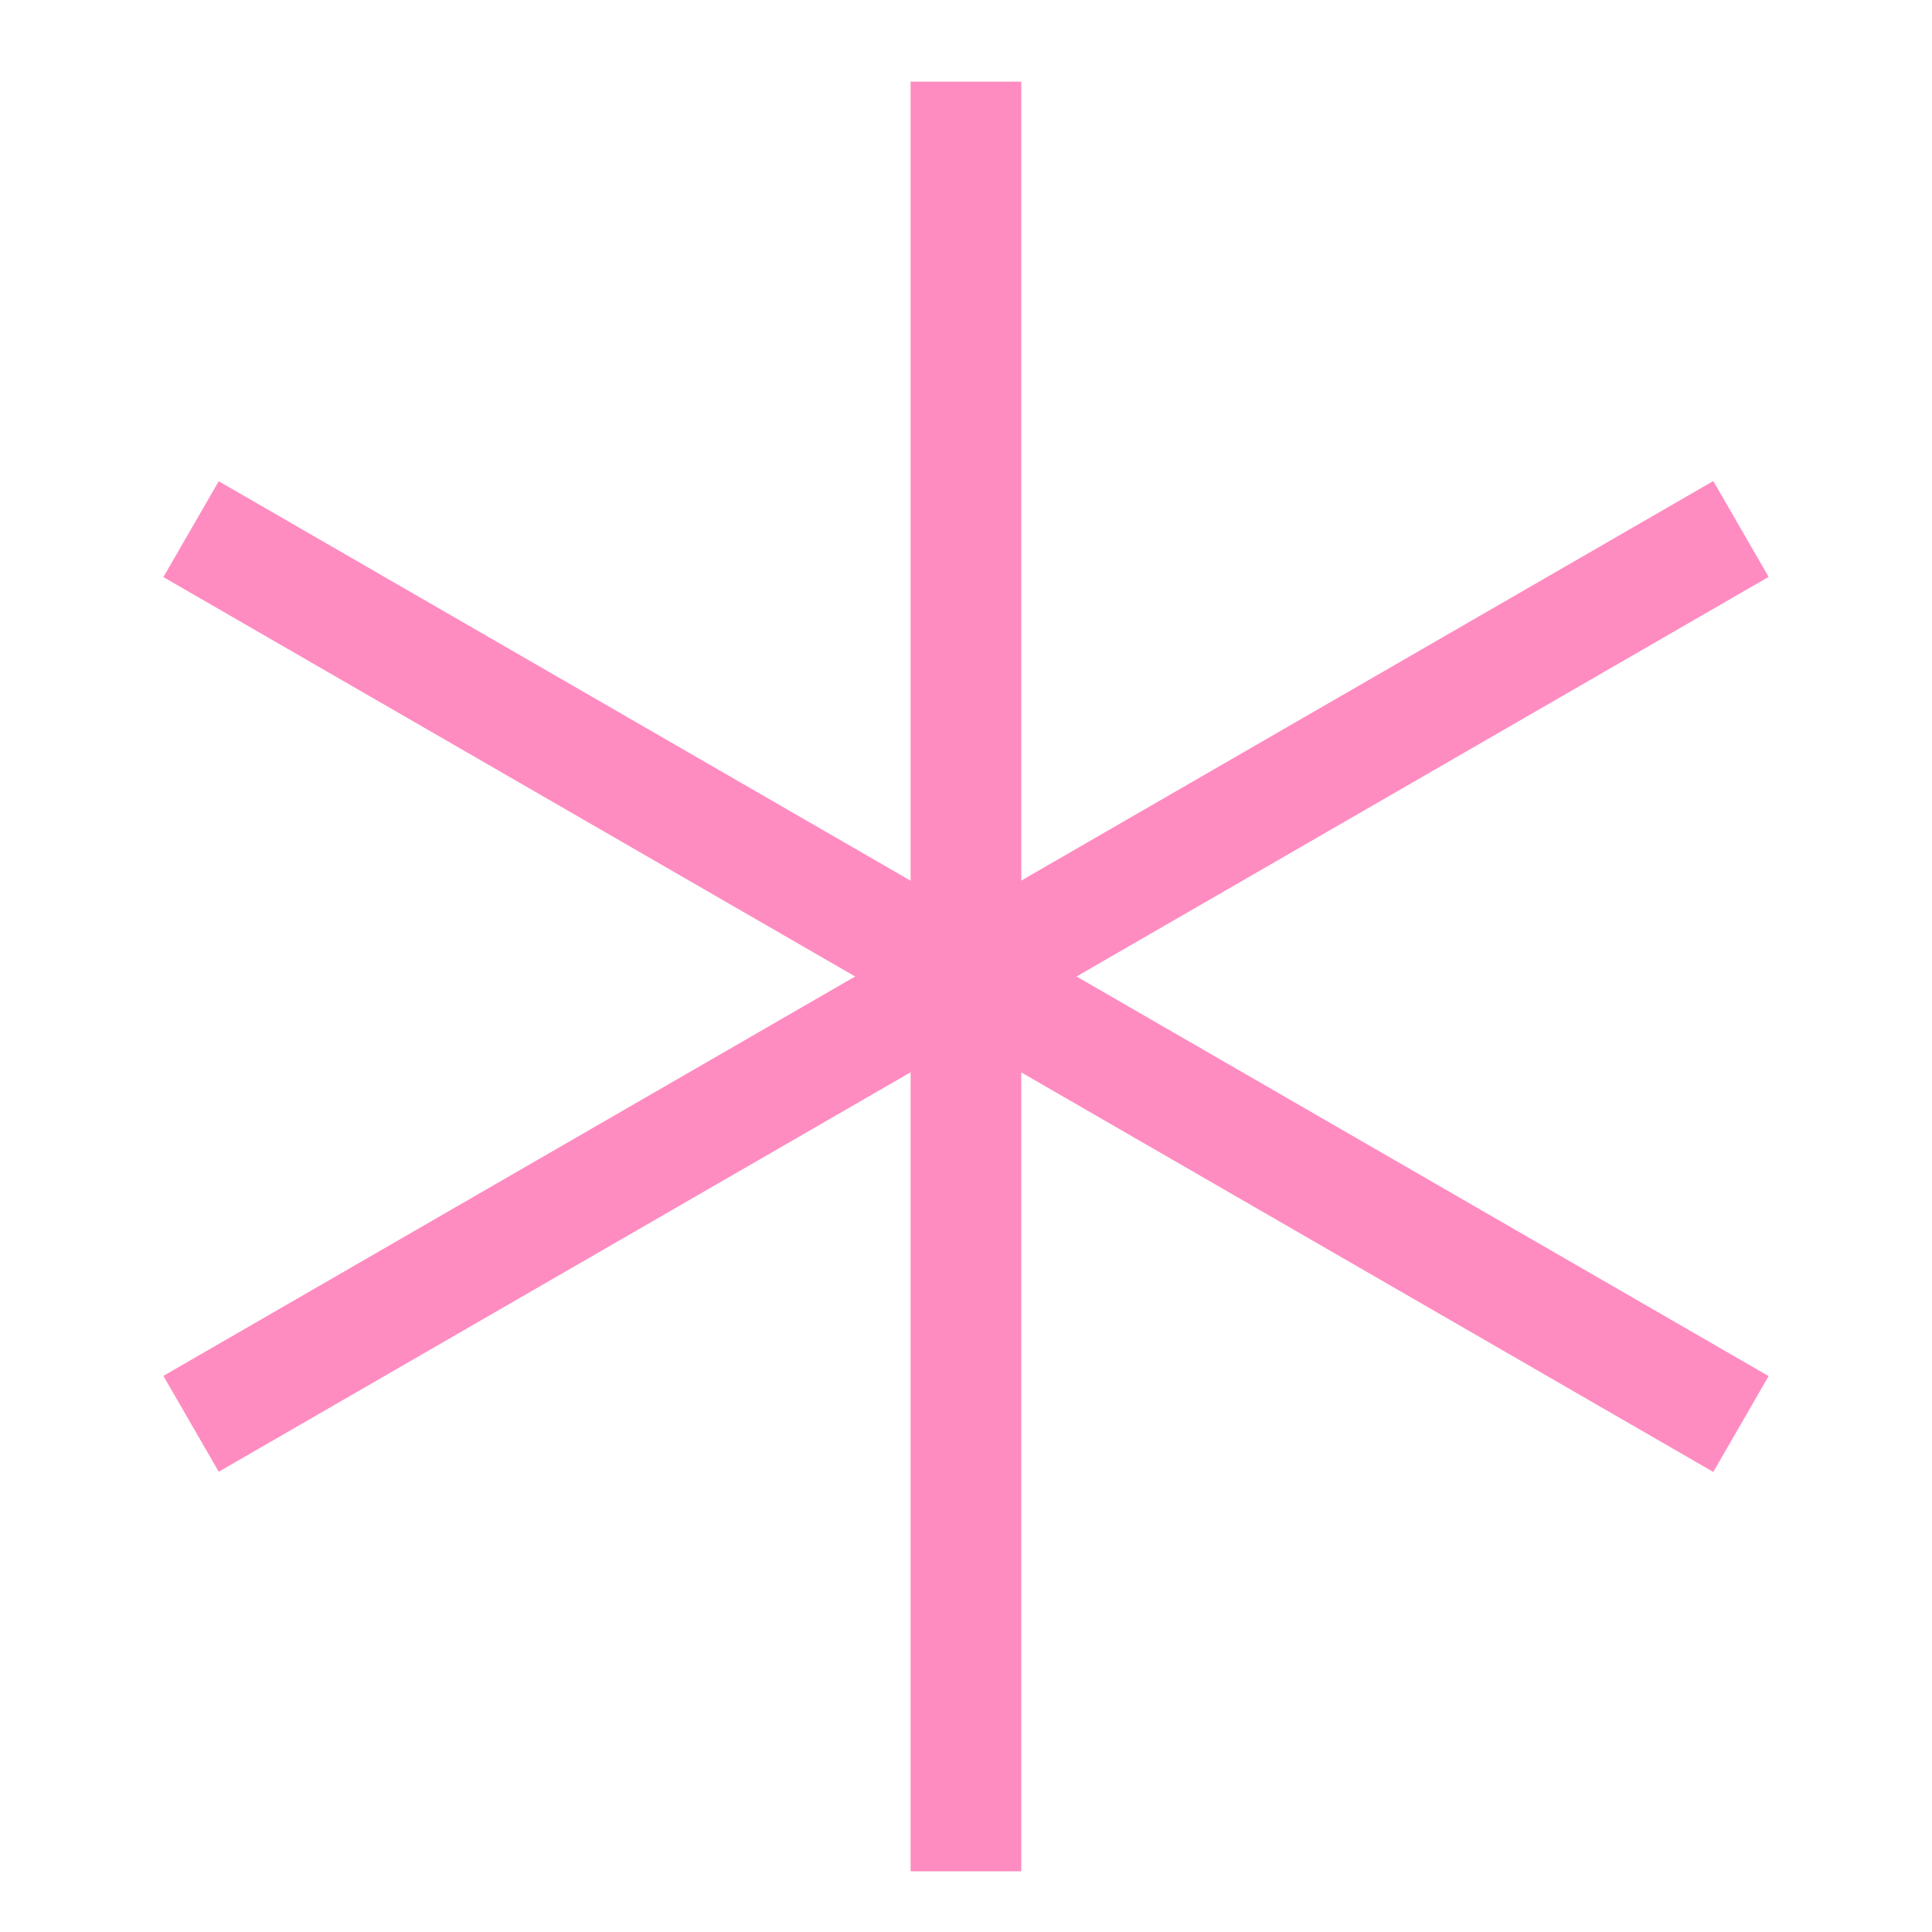 <?xml version="1.0" encoding="UTF-8"?> <svg xmlns="http://www.w3.org/2000/svg" width="192" height="192" viewBox="0 0 192 192" fill="none"><path d="M95.994 8.114V185.971" stroke="#FF8CC1" stroke-width="11"></path><path d="M173.015 52.568L18.986 141.497" stroke="#FF8CC1" stroke-width="11"></path><path d="M18.986 52.588L173.015 141.517" stroke="#FF8CC1" stroke-width="11"></path></svg> 
